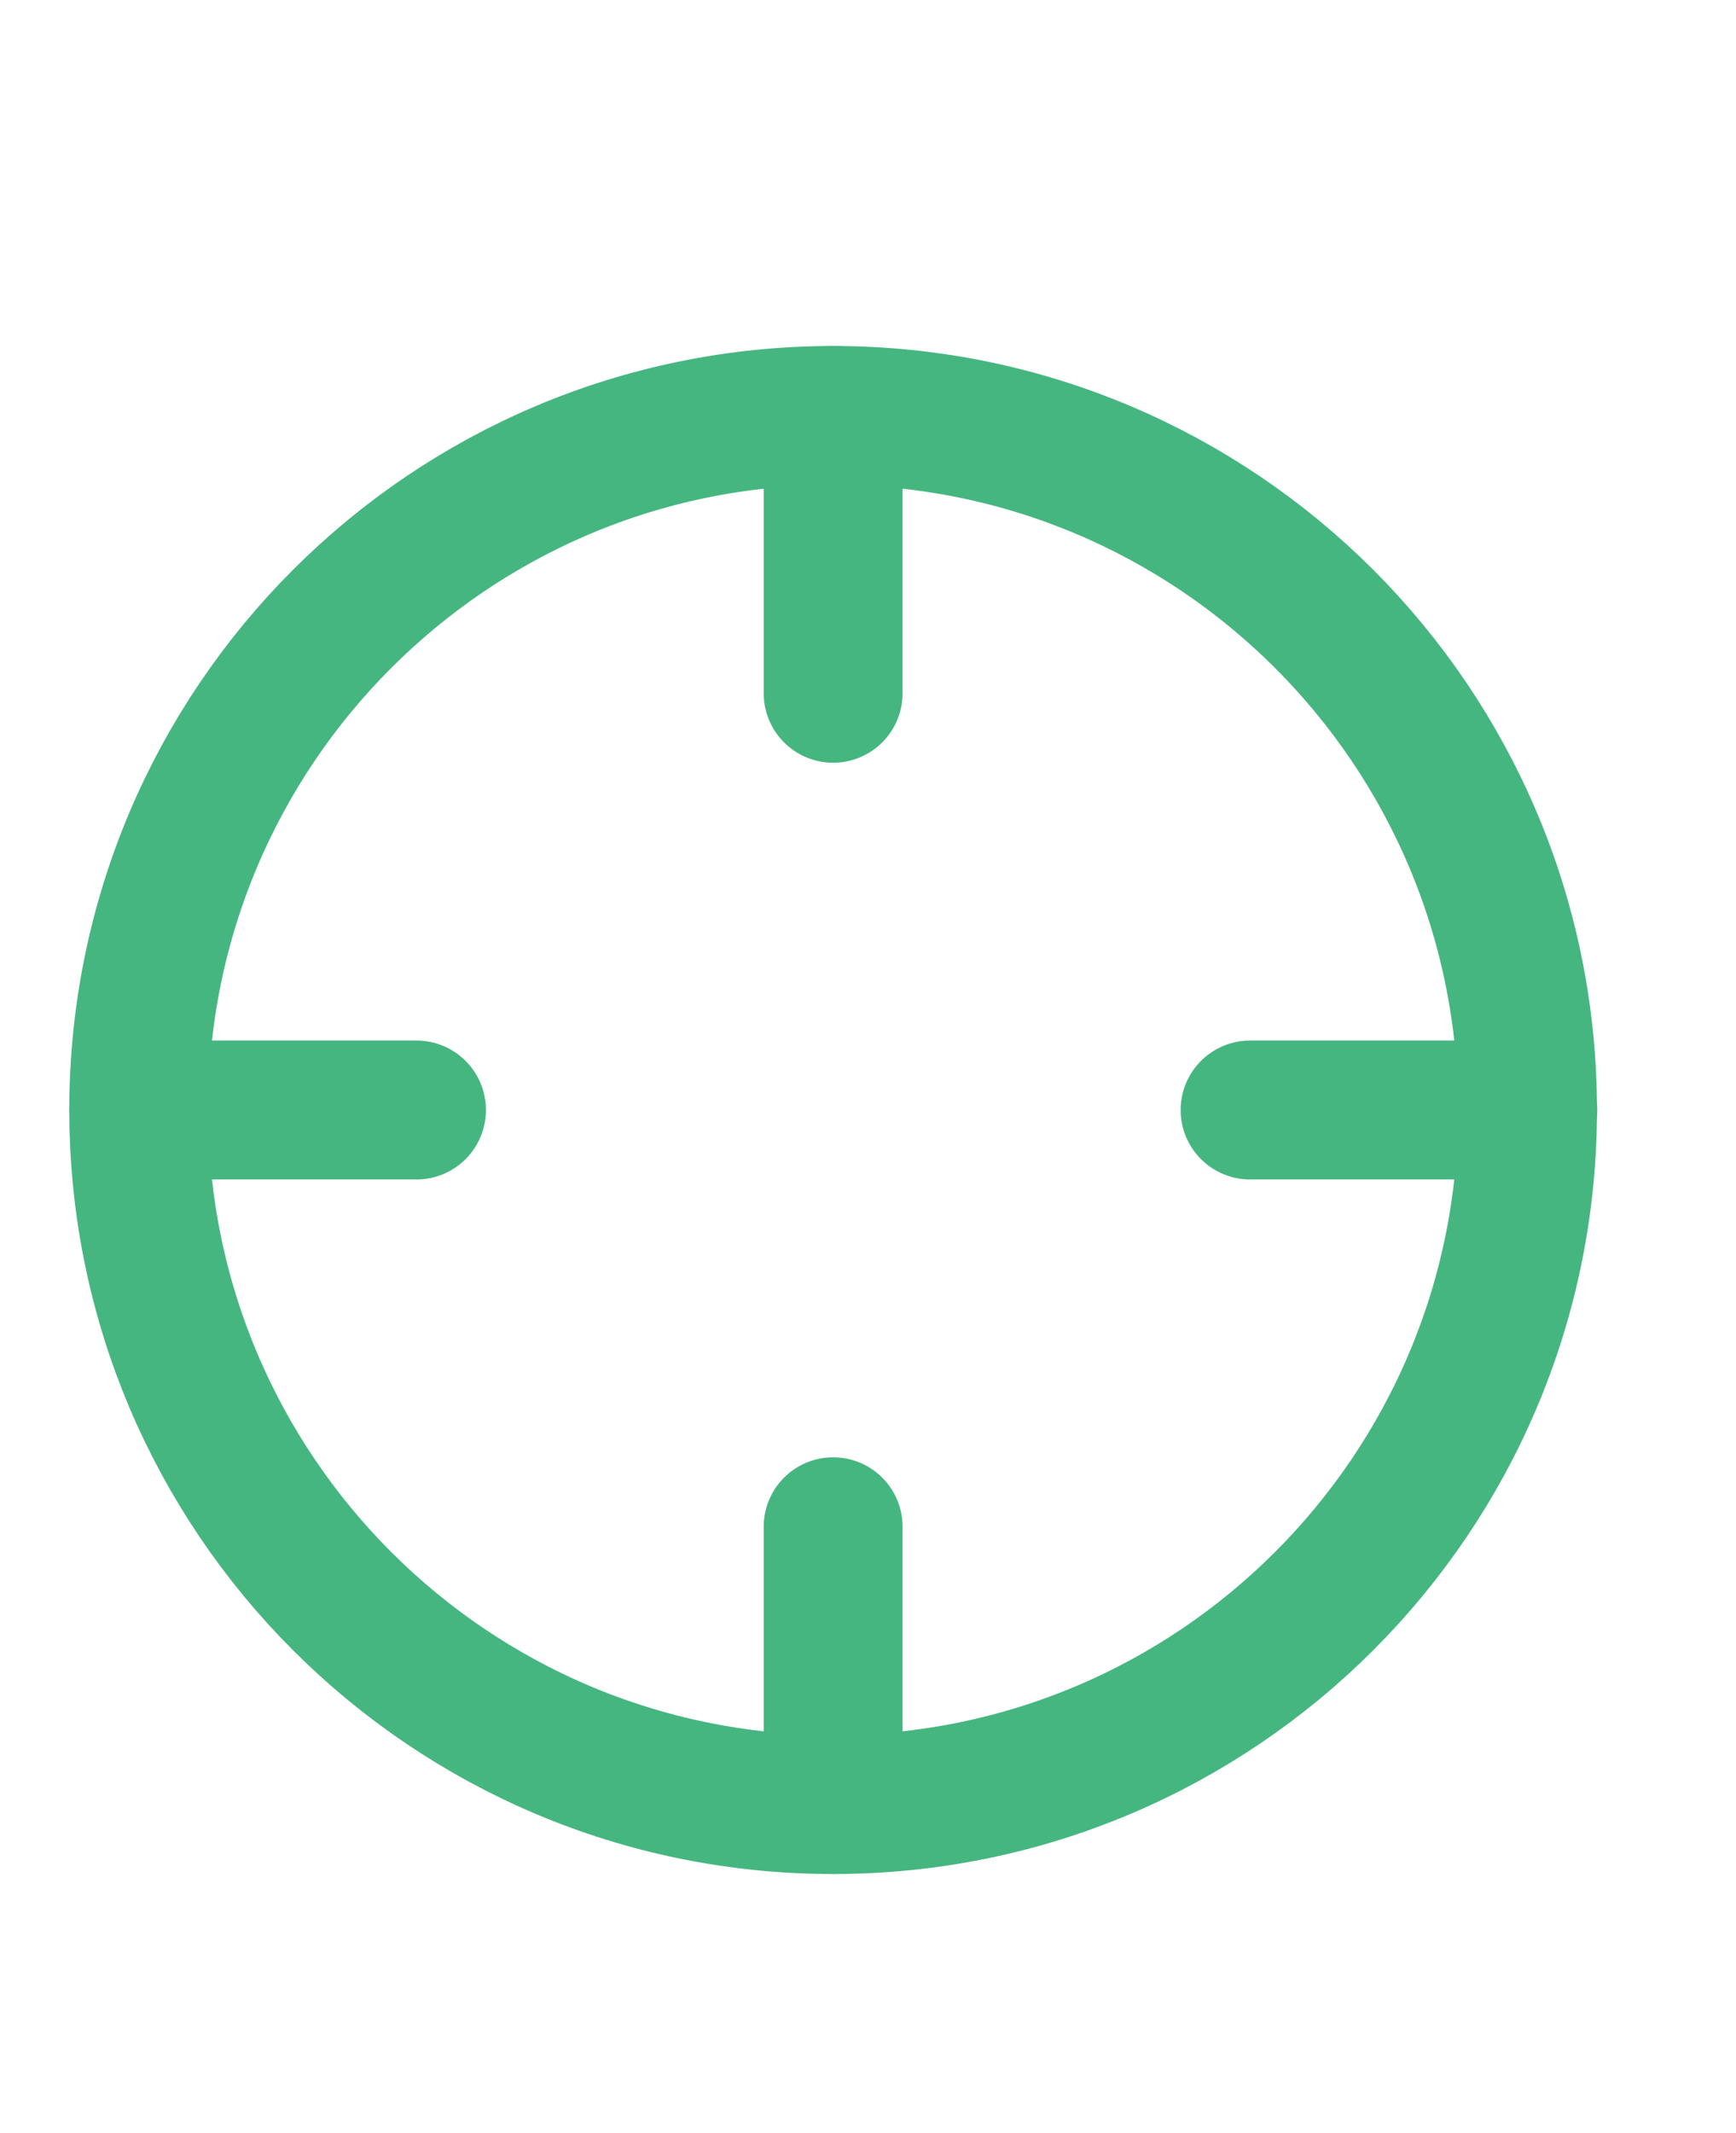 <svg width="35" height="43" viewBox="0 0 35 43" fill="none" xmlns="http://www.w3.org/2000/svg">
<g clip-path="url(#clip0_8106_8004)">
<path d="M16.797 36.374C24.529 36.374 30.797 30.106 30.797 22.374C30.797 14.642 24.529 8.374 16.797 8.374C9.065 8.374 2.797 14.642 2.797 22.374C2.797 30.106 9.065 36.374 16.797 36.374Z" stroke="#46B680" stroke-width="2.8" stroke-linecap="round" stroke-linejoin="round"/>
<path d="M30.803 22.374H25.203" stroke="#46B680" stroke-width="2.8" stroke-linecap="round" stroke-linejoin="round"/>
<path d="M8.397 22.374H2.797" stroke="#46B680" stroke-width="2.8" stroke-linecap="round" stroke-linejoin="round"/>
<path d="M16.797 13.974V8.374" stroke="#46B680" stroke-width="2.8" stroke-linecap="round" stroke-linejoin="round"/>
<path d="M16.797 36.374V30.774" stroke="#46B680" stroke-width="2.8" stroke-linecap="round" stroke-linejoin="round"/>
</g>
<defs>
<clipPath id="clip0_8106_8004">
<rect width="35" height="33.6" fill="white" transform="translate(0 5.571)"/>
</clipPath>
</defs>
</svg>

